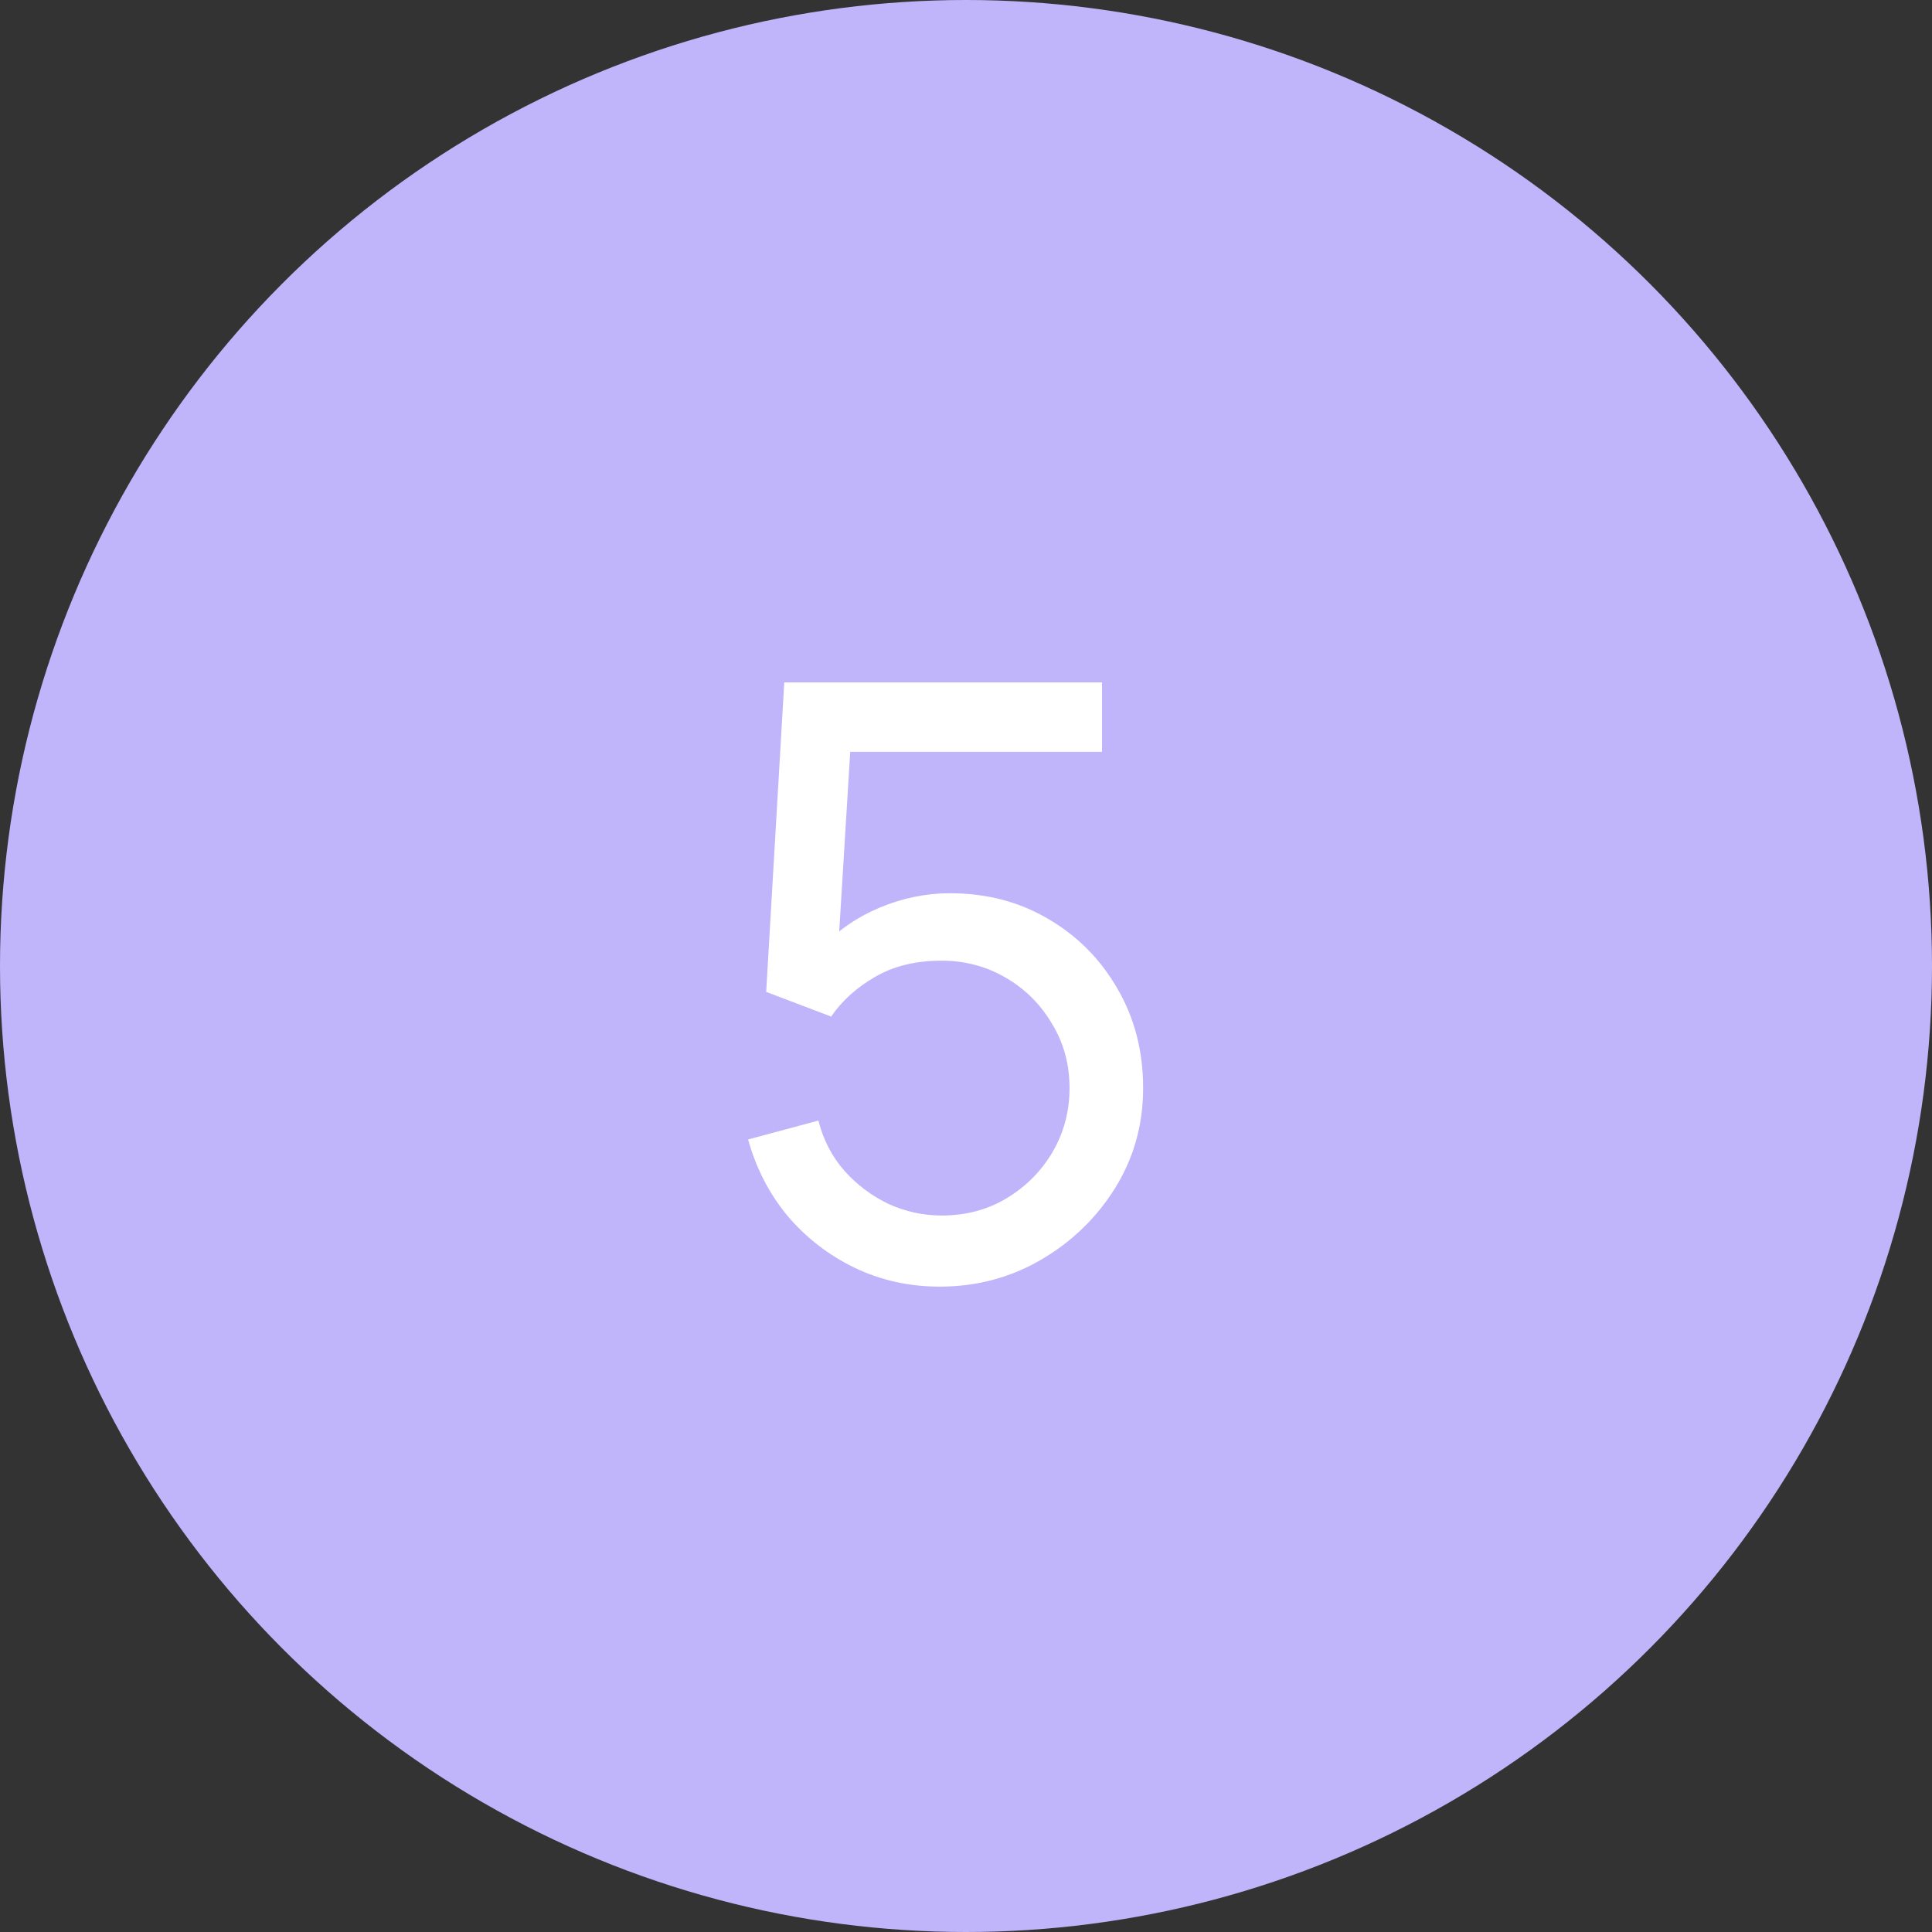 <?xml version="1.0" encoding="UTF-8"?> <svg xmlns="http://www.w3.org/2000/svg" width="47" height="47" viewBox="0 0 47 47" fill="none"><rect x="0" y="0" width="47" height="47" fill="#333333" stroke="none"/><circle cx="23.5" cy="23.5" r="23.5" fill="#C0B5FB"></circle><path d="M22.859 31.3C22.119 31.3 21.429 31.147 20.789 30.84C20.156 30.533 19.613 30.113 19.159 29.58C18.713 29.04 18.393 28.42 18.199 27.72L19.909 27.26C20.029 27.733 20.243 28.143 20.549 28.49C20.856 28.83 21.213 29.097 21.619 29.29C22.033 29.477 22.463 29.57 22.909 29.57C23.496 29.57 24.023 29.43 24.489 29.15C24.963 28.863 25.336 28.487 25.609 28.02C25.883 27.547 26.019 27.03 26.019 26.47C26.019 25.89 25.876 25.367 25.589 24.9C25.309 24.427 24.933 24.053 24.459 23.78C23.986 23.507 23.469 23.37 22.909 23.37C22.276 23.37 21.733 23.503 21.279 23.77C20.833 24.03 20.479 24.35 20.219 24.73L18.639 24.13L19.079 16.6H26.809V18.29H19.939L20.729 17.55L20.359 23.58L19.969 23.07C20.369 22.643 20.846 22.313 21.399 22.08C21.959 21.847 22.529 21.73 23.109 21.73C24.003 21.73 24.803 21.94 25.509 22.36C26.216 22.773 26.776 23.34 27.189 24.06C27.603 24.773 27.809 25.577 27.809 26.47C27.809 27.357 27.583 28.167 27.129 28.9C26.676 29.627 26.073 30.21 25.319 30.65C24.573 31.083 23.753 31.3 22.859 31.3Z" fill="white"></path></svg> 